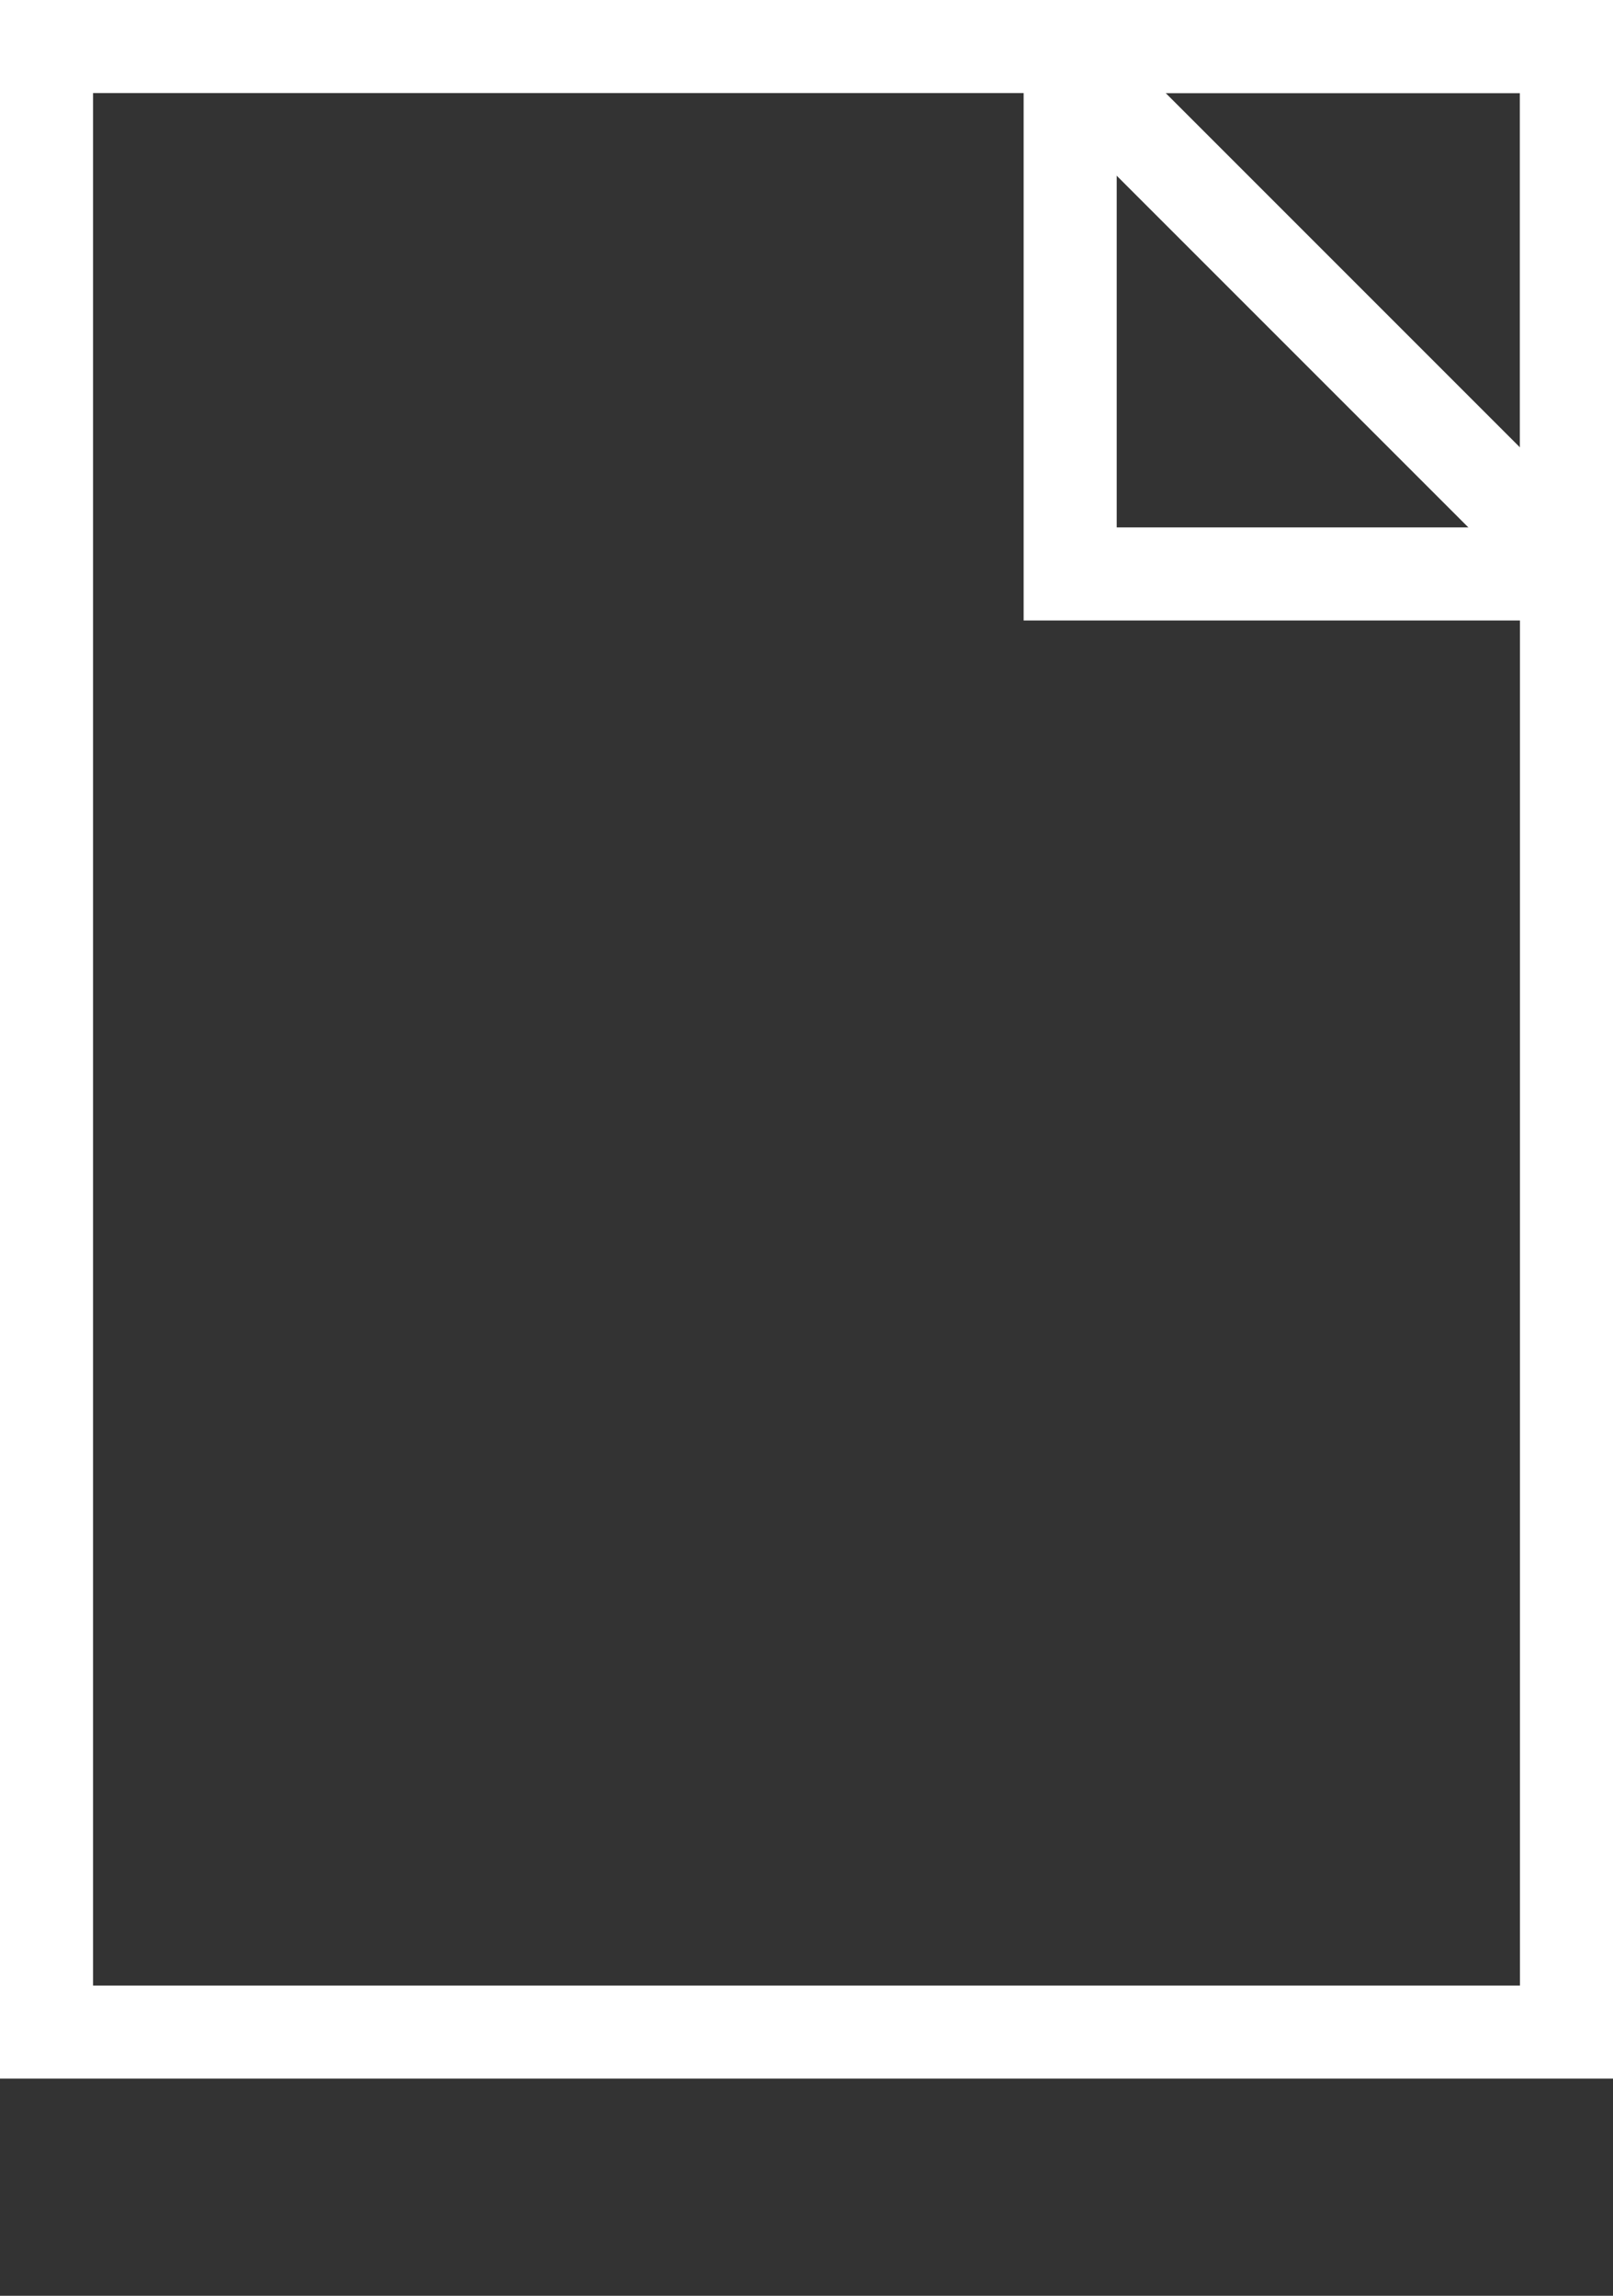 <?xml version="1.0" encoding="utf-8"?>
<!-- Generator: Adobe Illustrator 24.1.2, SVG Export Plug-In . SVG Version: 6.00 Build 0)  -->
<!DOCTYPE svg PUBLIC "-//W3C//DTD SVG 1.1//EN" "http://www.w3.org/Graphics/SVG/1.1/DTD/svg11.dtd">
<svg version="1.1" id="Ebene_1" xmlns:x="http://ns.adobe.com/Extensibility/1.0/" xmlns:i="http://ns.adobe.com/AdobeIllustrator/10.0/" xmlns:graph="http://ns.adobe.com/Graphs/1.0/"
	 xmlns="http://www.w3.org/2000/svg" xmlns:xlink="http://www.w3.org/1999/xlink" x="0px" y="0px" viewBox="0 0 52 74"
	 style="enable-background:new 0 0 52 67;" xml:space="preserve">
<rect x="0" y="0" width="52" height="74" fill="#333333" stroke="none"/>
<style type="text/css">
	.st0{fill:none;}
	.st1{fill:none;stroke:#FFFFFF;stroke-width:3;}
</style>
<g id="Gruppe_50" transform="translate(-953.107 -753.765)">
	<g id="Rechteck_49" transform="translate(953.107 753.765)">
		<rect class="st0" width="52" height="67"/>
		<rect x="1.5" y="1.5" class="st1" width="49" height="64"/>
	</g>
	<path id="Pfad_40" class="st1" d="M987.5,755.7l4.6,4.6l11.7,11.7"/>
	<g id="Rechteck_50" transform="translate(986.107 753.765)">
		<rect class="st0" width="19" height="20"/>
		<rect x="1.5" y="1.5" class="st1" width="16" height="17"/>
	</g>
</g>
</svg>
